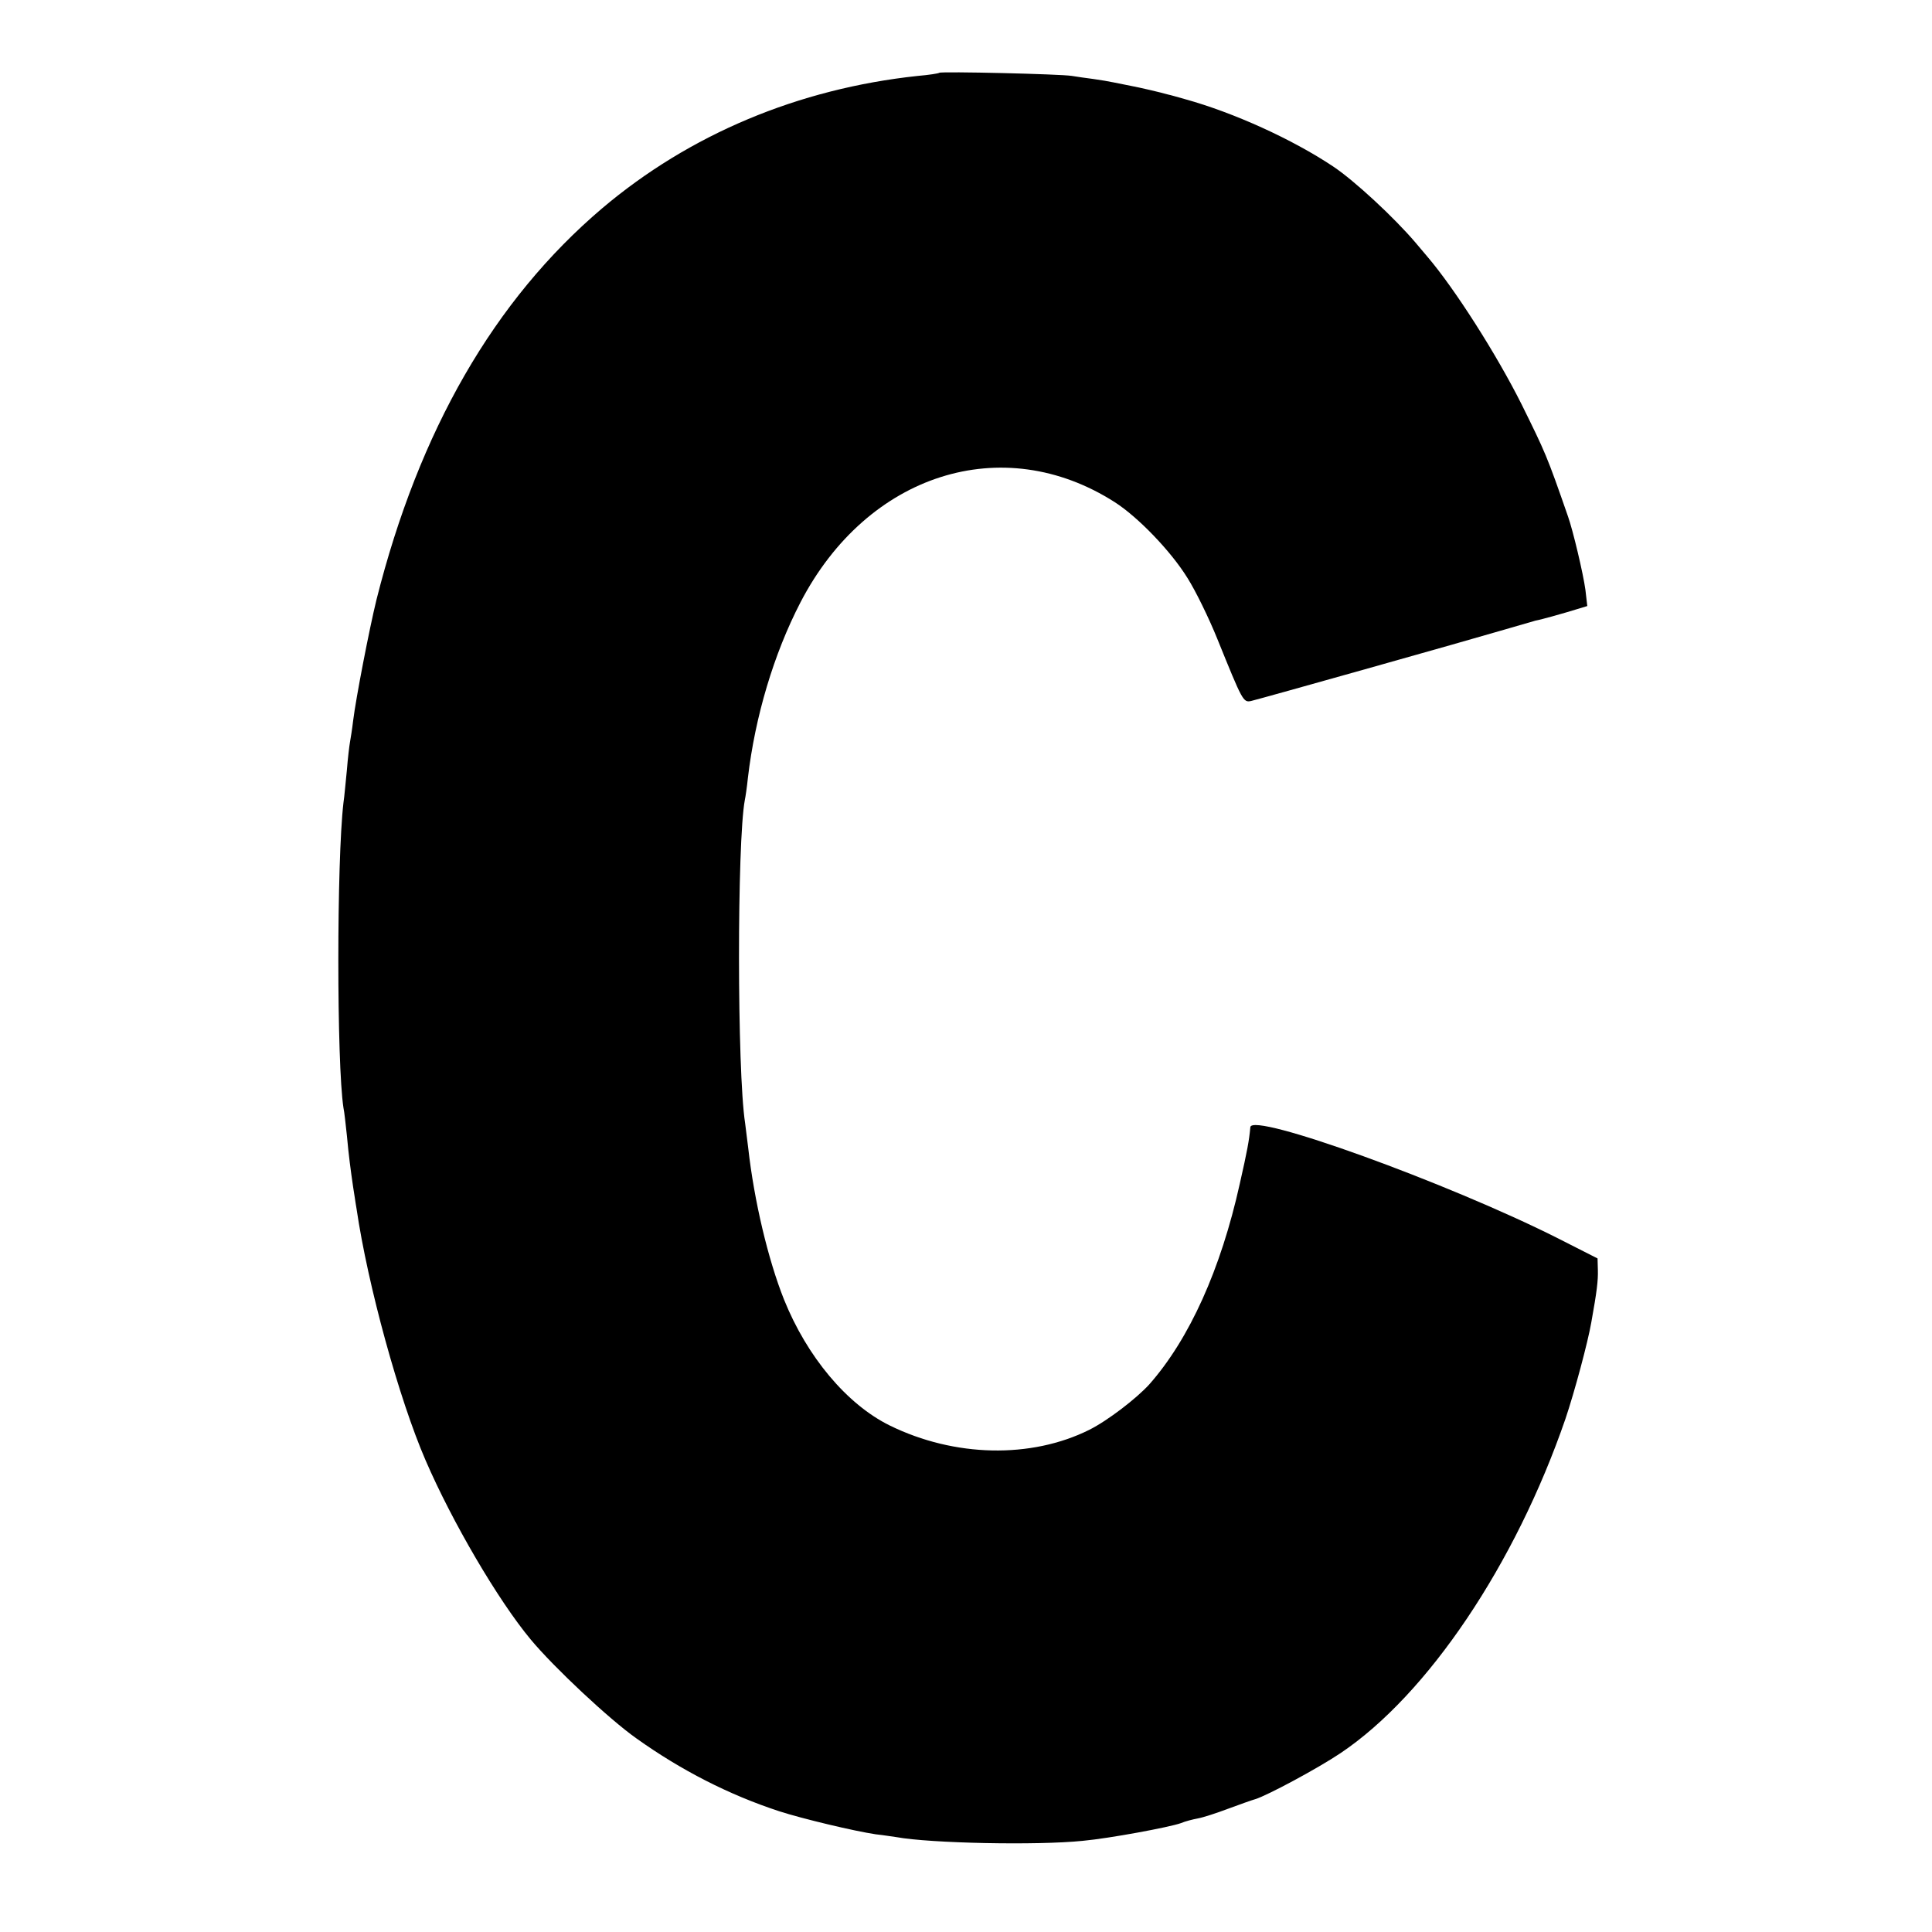 <?xml version="1.0" standalone="no"?>
<!DOCTYPE svg PUBLIC "-//W3C//DTD SVG 20010904//EN"
 "http://www.w3.org/TR/2001/REC-SVG-20010904/DTD/svg10.dtd">
<svg version="1.0" xmlns="http://www.w3.org/2000/svg"
 width="621pt" height="621pt" viewBox="0 0 621 621"
 preserveAspectRatio="xMidYMid meet">
<g transform="translate(0,621) scale(0.1,-0.1)"
fill="#000000" stroke="none">
<path d="M3019 5976 c-2 -2 -33 -7 -69 -10 -384 -41 -734 -188 -1015 -426
-346 -294 -588 -713 -725 -1258 -23 -94 -66 -316 -75 -389 -3 -26 -8 -57 -10
-68 -2 -11 -7 -51 -10 -90 -4 -38 -8 -86 -11 -105 -22 -187 -22 -838 0 -981 3
-13 7 -53 11 -89 6 -66 12 -110 20 -165 3 -16 7 -48 11 -70 36 -246 137 -613
222 -809 85 -197 233 -450 338 -576 74 -89 252 -256 340 -318 143 -102 297
-181 459 -234 74 -24 242 -64 310 -74 28 -3 57 -8 66 -9 109 -20 453 -27 599
-12 87 8 280 44 316 57 14 6 38 12 54 15 17 3 60 17 97 31 38 14 77 28 88 31
39 12 201 99 274 148 280 188 562 607 723 1075 29 86 72 246 83 310 18 100 22
134 21 168 l-1 37 -130 66 c-352 177 -981 405 -986 356 -4 -44 -10 -76 -34
-182 -61 -275 -162 -499 -291 -645 -41 -45 -133 -116 -193 -146 -187 -93 -433
-88 -641 14 -138 68 -266 221 -340 405 -51 128 -96 317 -115 487 -4 30 -8 66
-10 80 -26 168 -26 903 -1 1038 2 9 7 42 10 72 23 196 83 398 169 564 215 414
650 552 1010 322 75 -48 181 -158 234 -244 26 -41 69 -129 96 -196 81 -200 83
-205 109 -199 30 7 698 195 813 229 50 15 95 27 100 29 18 3 99 26 134 37 l33
10 -6 52 c-7 52 -40 191 -56 236 -68 196 -73 206 -149 360 -80 160 -215 372
-303 475 -9 11 -26 31 -38 45 -68 80 -196 199 -265 245 -132 88 -320 173 -475
216 -25 7 -49 14 -55 15 -24 7 -93 23 -120 28 -16 3 -41 8 -55 11 -14 3 -43 8
-65 11 -22 3 -53 7 -70 10 -35 6 -420 15 -426 10z"/>
</g>
</svg>
